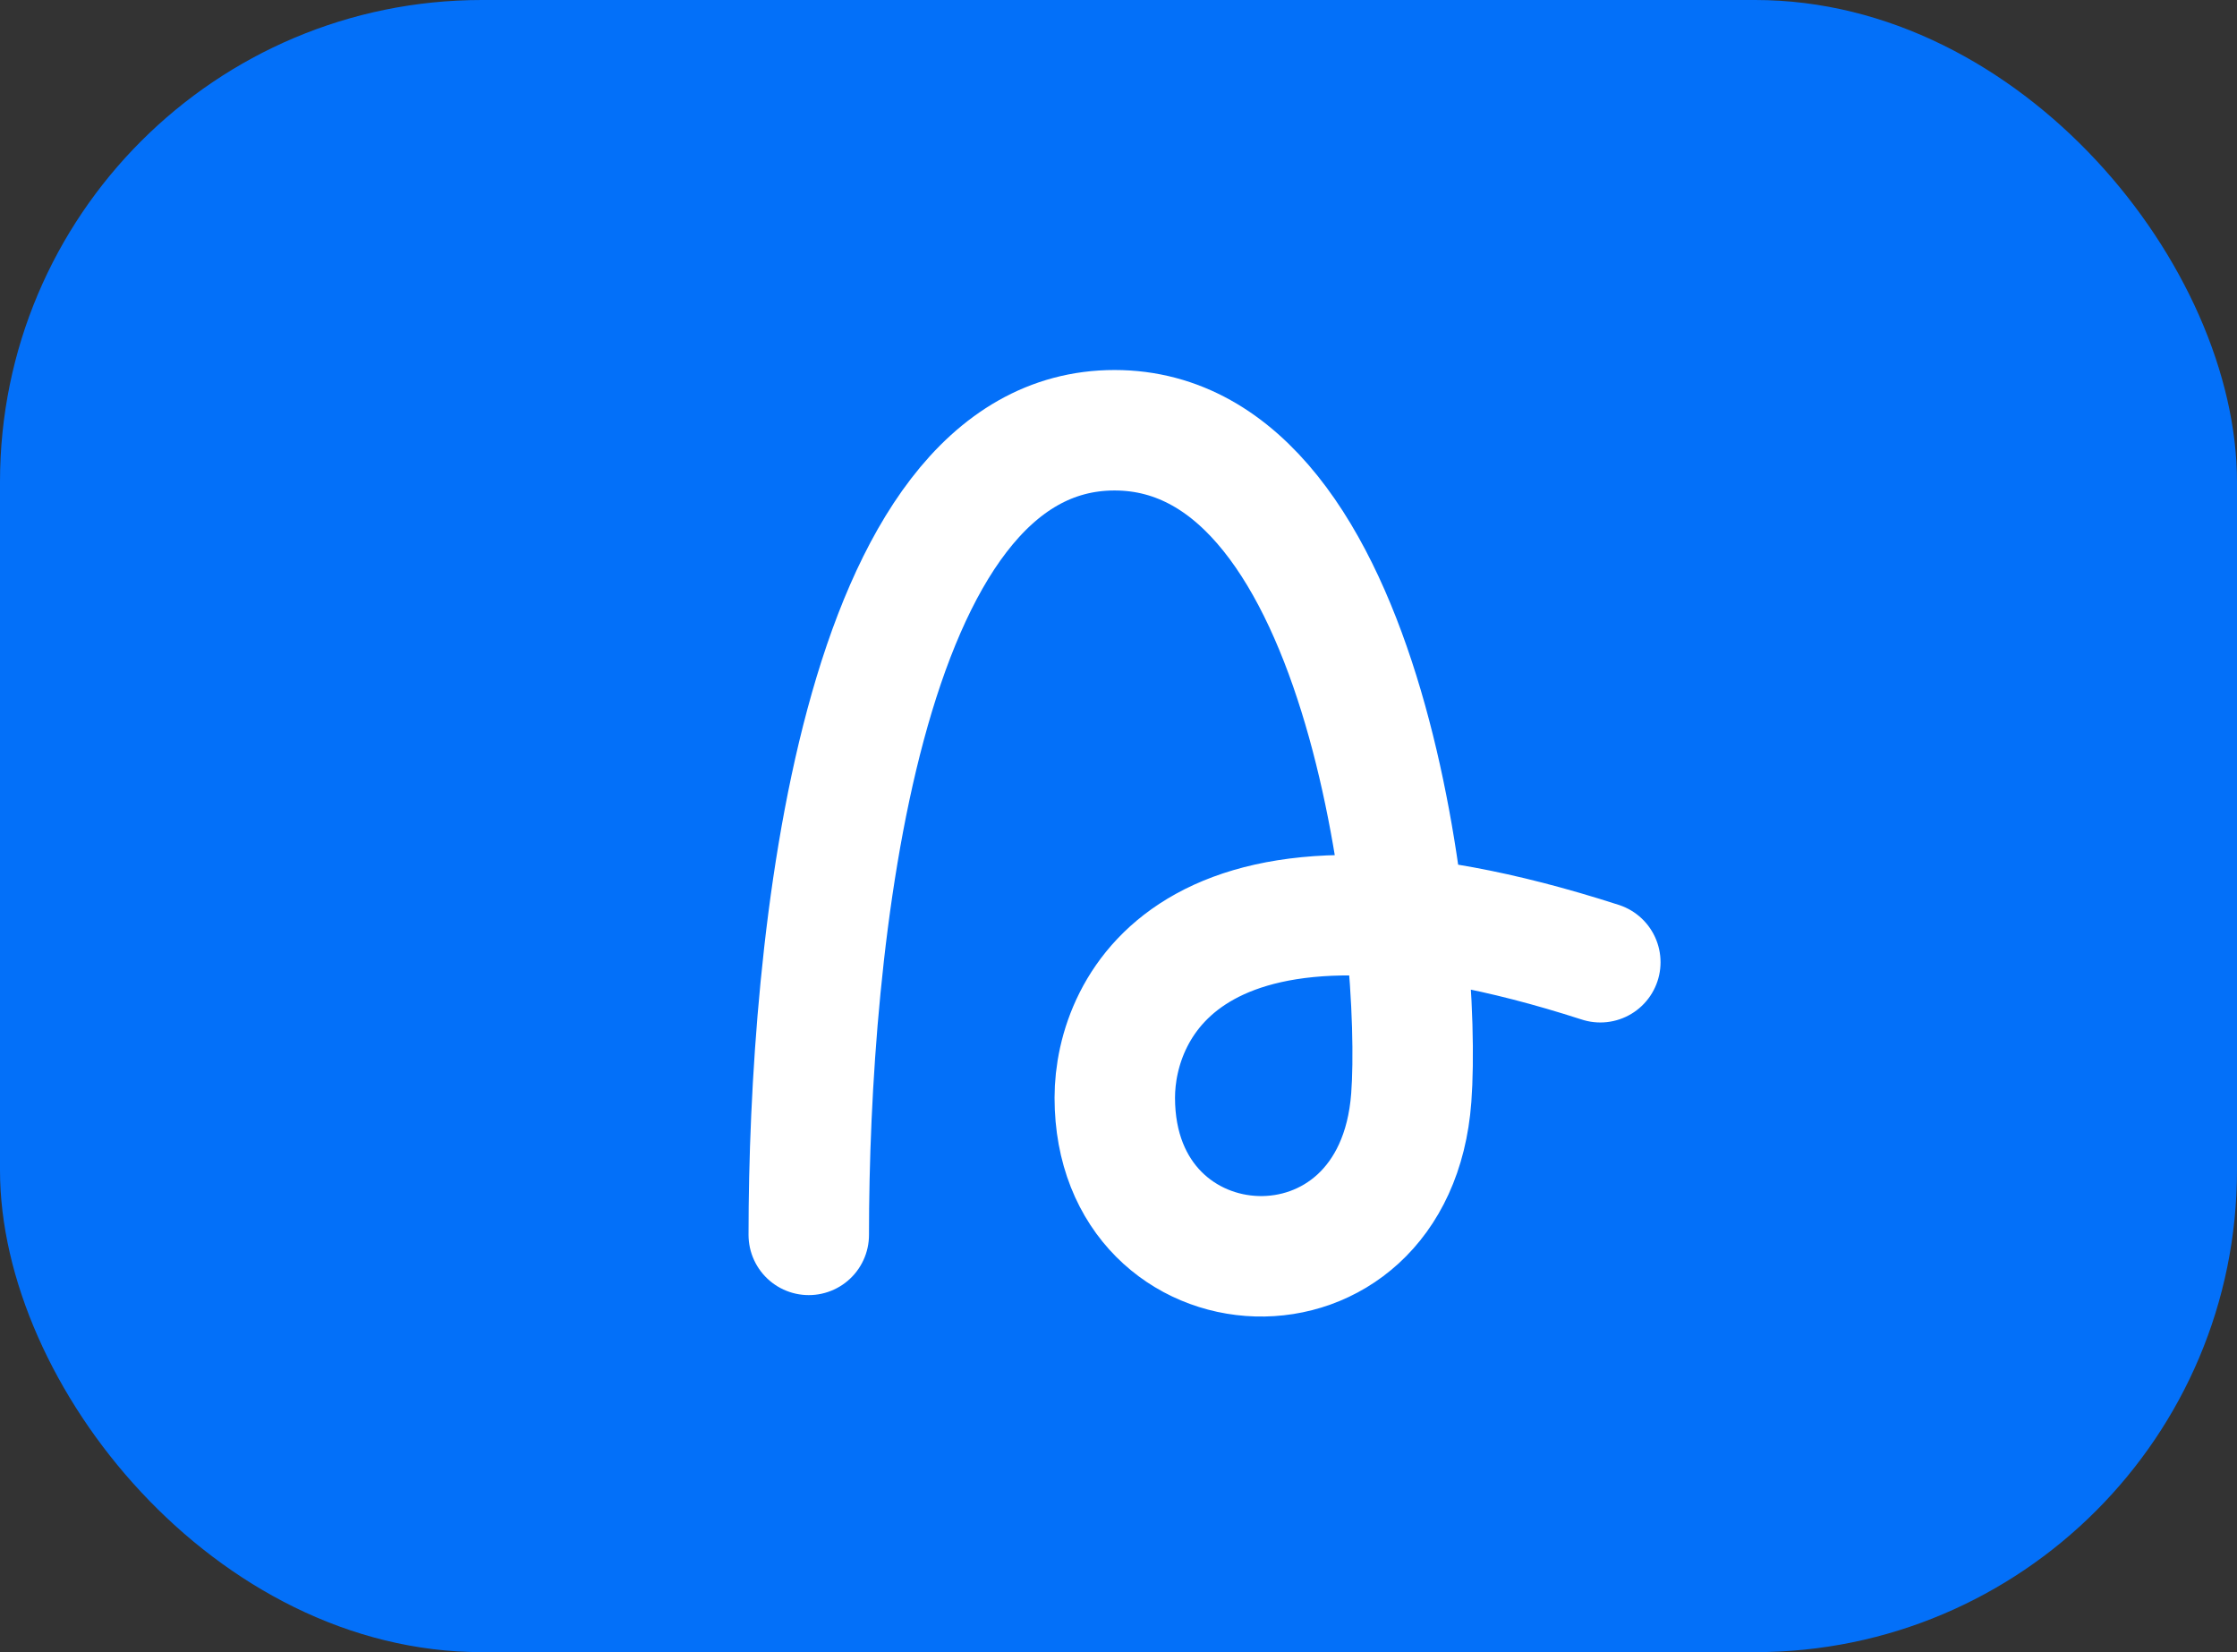 <?xml version="1.0" encoding="utf-8"?>
<svg xmlns="http://www.w3.org/2000/svg" fill="none" height="100%" overflow="visible" preserveAspectRatio="none" style="display: block;" viewBox="0 0 65 48" width="100%">
<rect x="0" y="0" width="65" height="48" fill="#333333" stroke="none"/>
<g id="Logo">
<rect fill="#0370F9" height="48" rx="14" width="65"/>
<path d="M23.5 35.877C23.5 27.502 24.946 12.5 32.385 12.5C39.823 12.5 41.332 27.513 41.007 31.892C40.533 38.274 32.392 37.793 32.392 31.892C32.392 29.24 34.684 24.144 46.5 27.956" id="Vector" stroke="white" stroke-linecap="round" stroke-width="3.5"/>
</g>
</svg>